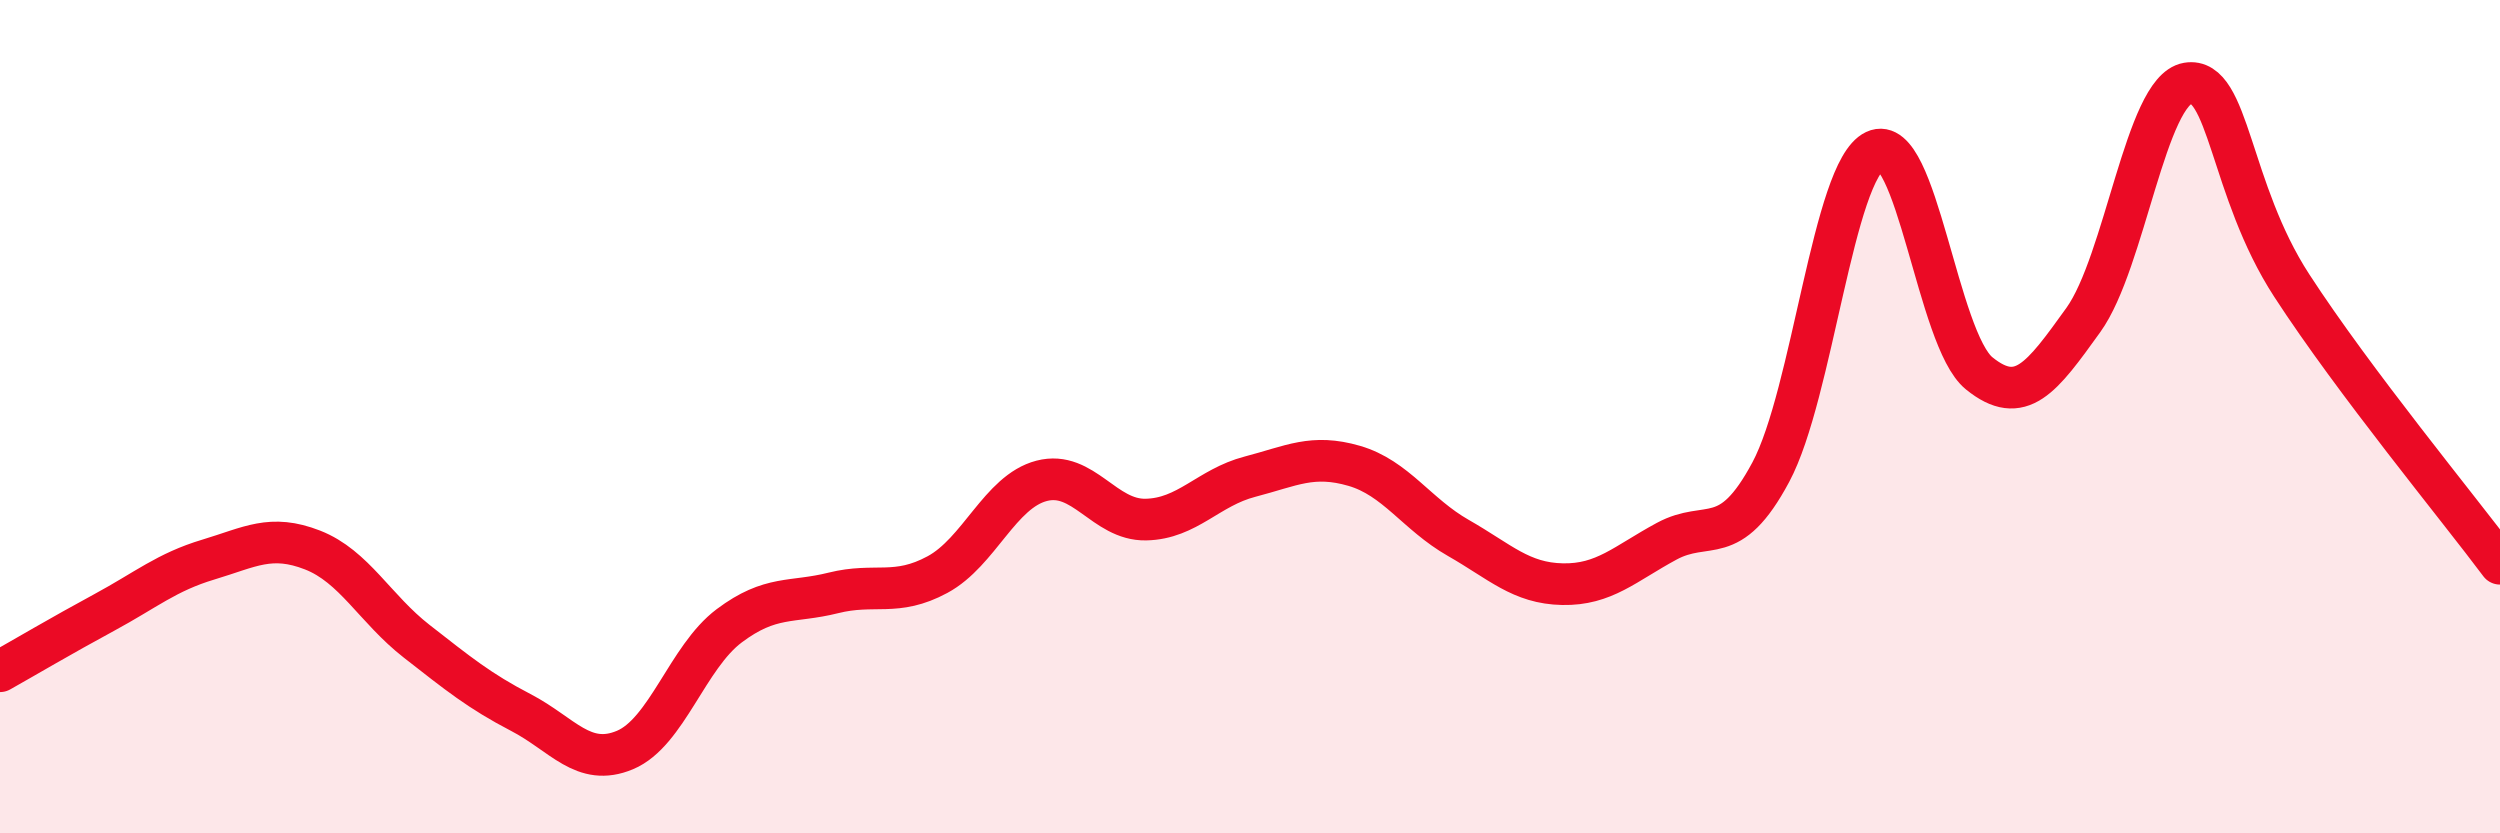 
    <svg width="60" height="20" viewBox="0 0 60 20" xmlns="http://www.w3.org/2000/svg">
      <path
        d="M 0,16.11 C 0.5,15.83 1.5,15.24 2.5,14.7 C 3.5,14.16 4,13.73 5,13.43 C 6,13.13 6.5,12.81 7.5,13.2 C 8.5,13.59 9,14.61 10,15.39 C 11,16.17 11.5,16.58 12.5,17.1 C 13.5,17.62 14,18.42 15,18 C 16,17.58 16.5,15.77 17.5,15.02 C 18.5,14.27 19,14.48 20,14.23 C 21,13.98 21.5,14.33 22.5,13.79 C 23.5,13.25 24,11.8 25,11.54 C 26,11.28 26.5,12.49 27.5,12.47 C 28.5,12.45 29,11.7 30,11.44 C 31,11.18 31.5,10.89 32.5,11.18 C 33.5,11.47 34,12.34 35,12.91 C 36,13.48 36.5,14 37.5,14.02 C 38.5,14.04 39,13.53 40,12.99 C 41,12.45 41.5,13.2 42.5,11.33 C 43.5,9.46 44,4.09 45,3.62 C 46,3.15 46.5,8.15 47.5,8.96 C 48.5,9.77 49,9.07 50,7.68 C 51,6.29 51.5,2.17 52.5,2 C 53.5,1.83 53.5,4.54 55,6.85 C 56.5,9.16 59,12.19 60,13.53L60 20L0 20Z"
        fill="#EB0A25"
        opacity="0.1"
        stroke-linecap="round"
        stroke-linejoin="round"
      />
      <path
        d="M 0,16.11 C 0.5,15.83 1.5,15.24 2.5,14.7 C 3.5,14.16 4,13.73 5,13.43 C 6,13.13 6.5,12.81 7.5,13.2 C 8.5,13.59 9,14.61 10,15.39 C 11,16.17 11.5,16.58 12.5,17.1 C 13.5,17.62 14,18.42 15,18 C 16,17.58 16.5,15.77 17.5,15.02 C 18.5,14.27 19,14.48 20,14.23 C 21,13.98 21.5,14.33 22.5,13.79 C 23.5,13.25 24,11.8 25,11.54 C 26,11.28 26.5,12.49 27.5,12.47 C 28.5,12.45 29,11.7 30,11.44 C 31,11.18 31.5,10.89 32.5,11.18 C 33.5,11.47 34,12.34 35,12.91 C 36,13.48 36.5,14 37.5,14.02 C 38.5,14.04 39,13.53 40,12.99 C 41,12.45 41.5,13.2 42.5,11.33 C 43.5,9.46 44,4.09 45,3.62 C 46,3.15 46.5,8.15 47.5,8.96 C 48.5,9.77 49,9.07 50,7.68 C 51,6.29 51.5,2.17 52.5,2 C 53.5,1.83 53.5,4.54 55,6.85 C 56.5,9.16 59,12.19 60,13.53"
        stroke="#EB0A25"
        stroke-width="1"
        fill="none"
        stroke-linecap="round"
        stroke-linejoin="round"
      />
    </svg>
  